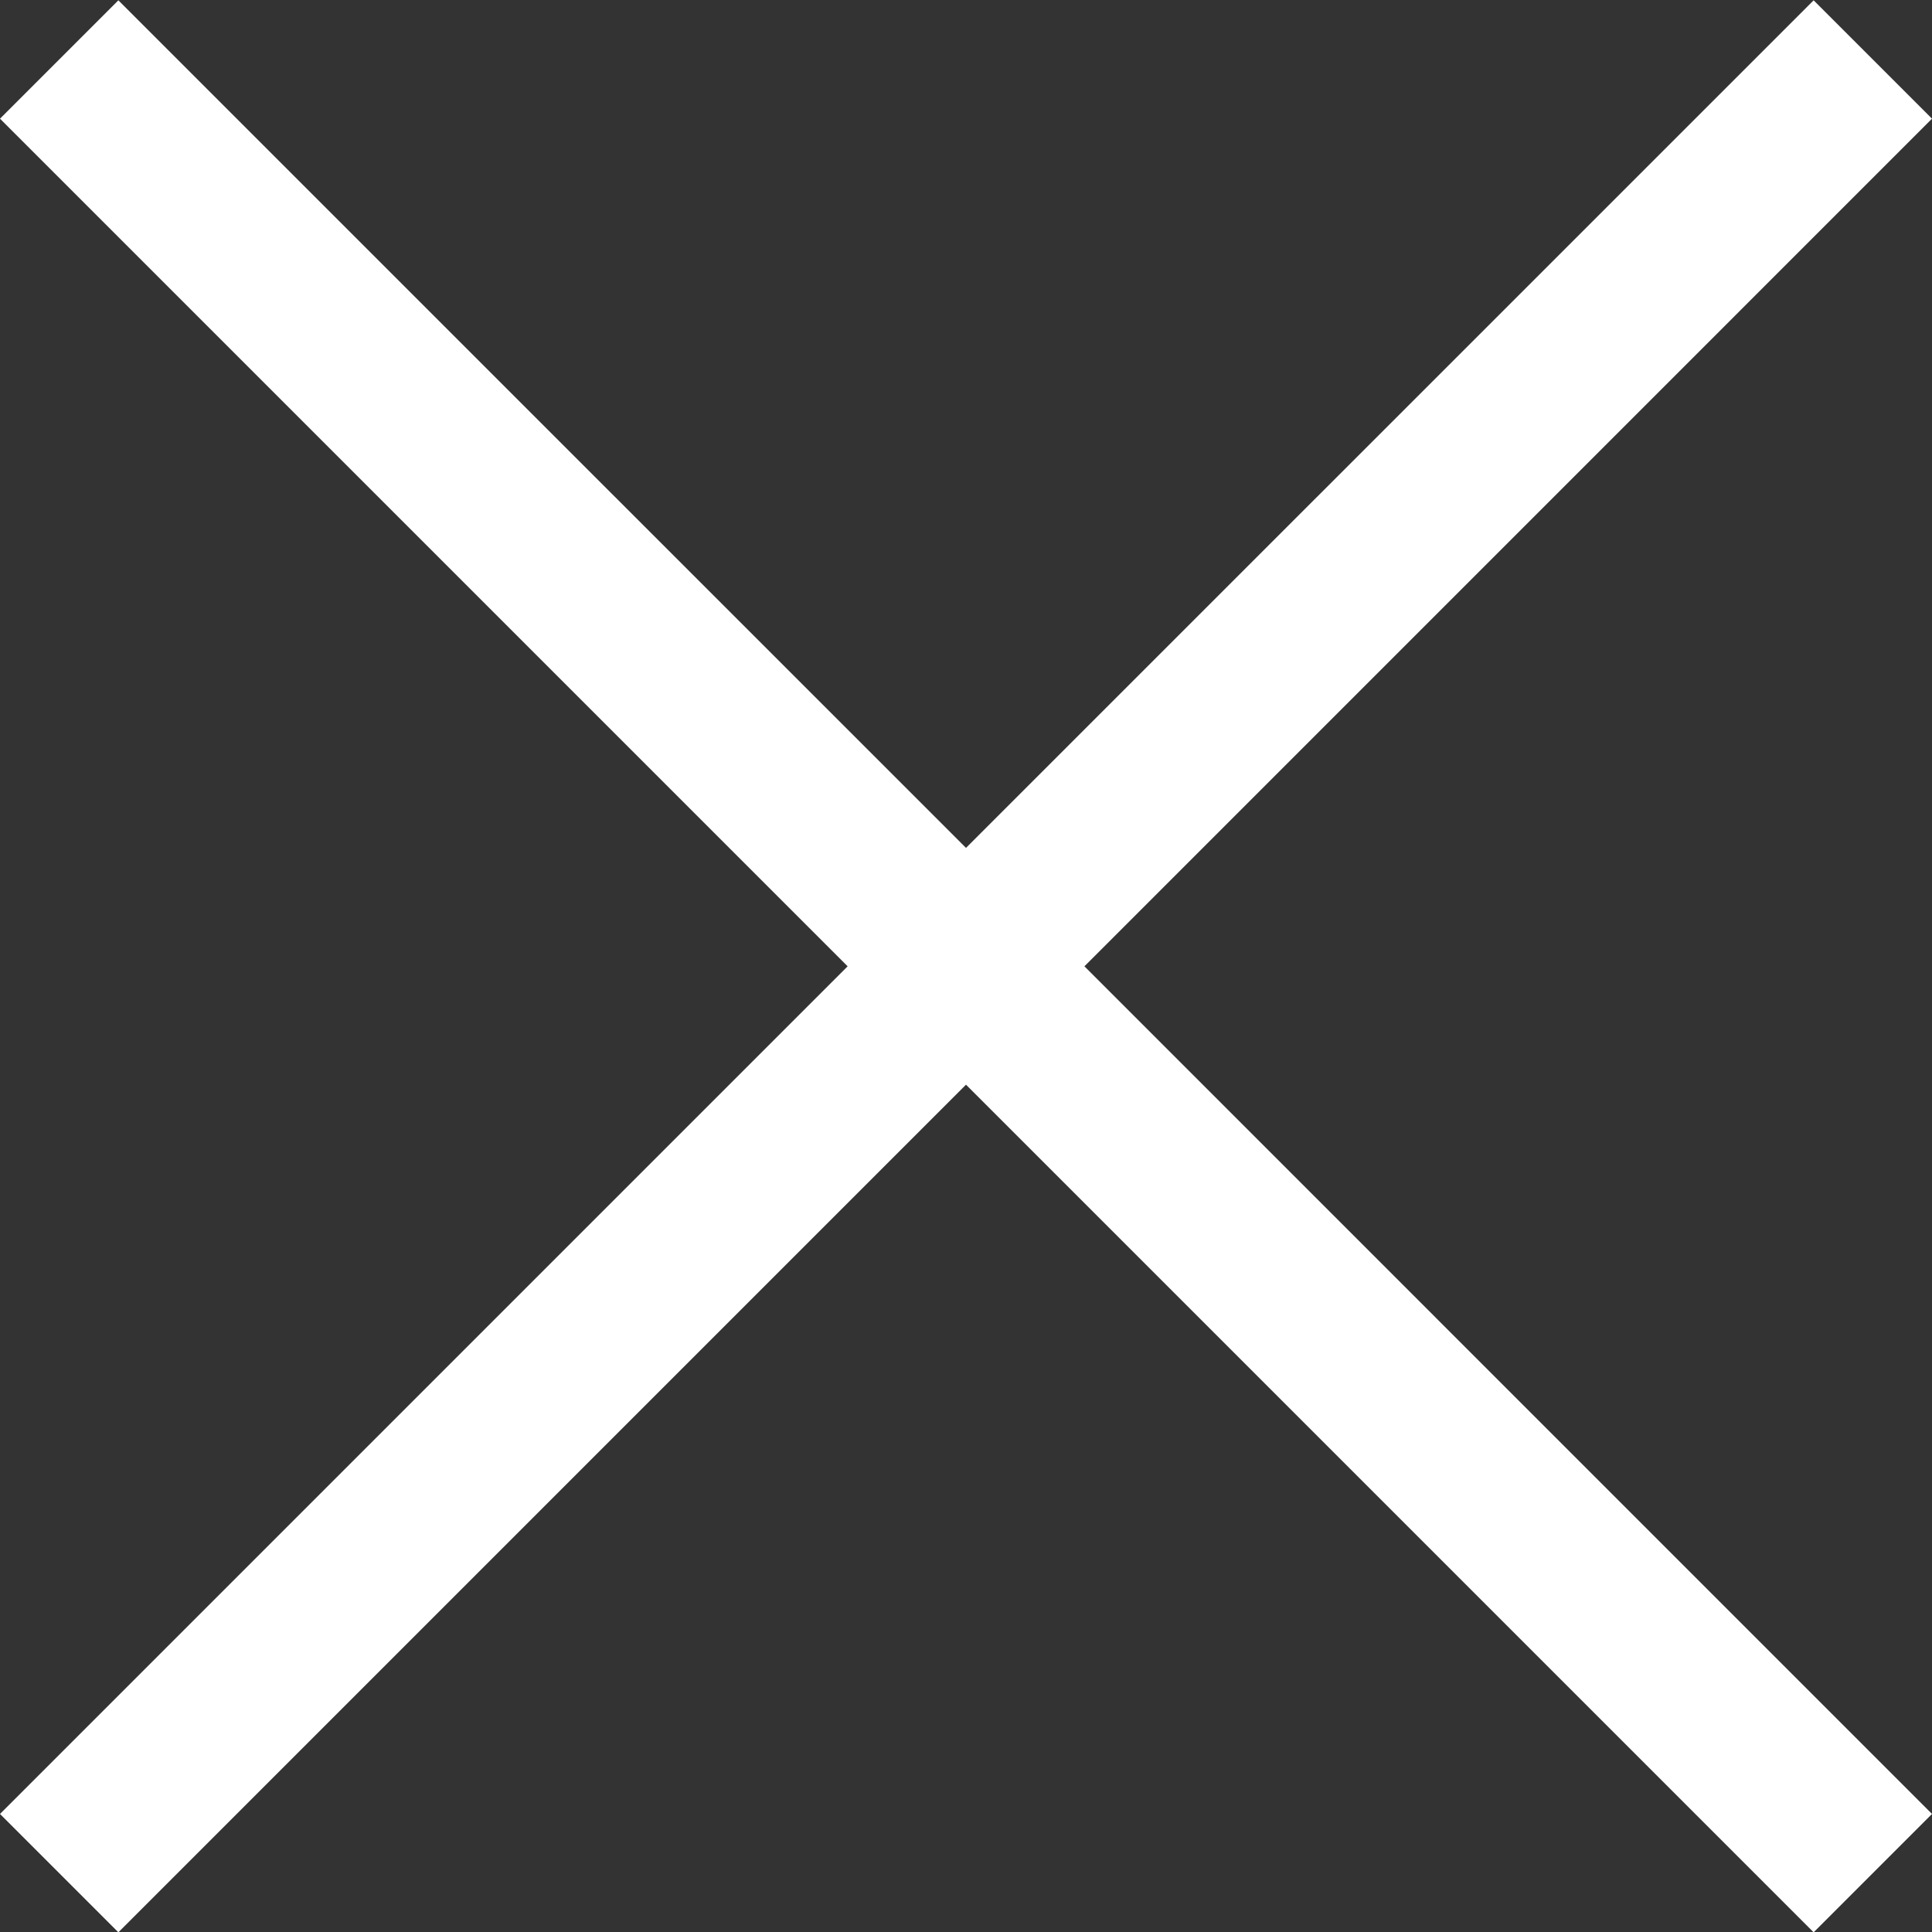 <svg width="30" height="30" viewBox="0 0 30 30" fill="none" xmlns="http://www.w3.org/2000/svg">
<rect x="0" y="0" width="30" height="30" fill="#333333" stroke="none"/>
<path d="M28.162 0.005L15 13.166L1.838 0.005L0 1.843L13.162 15.005L0 28.167L1.838 30.005L15 16.843L28.162 30.005L30 28.167L16.839 15.005L30 1.843L28.162 0.005Z" fill="white"/>
</svg>
